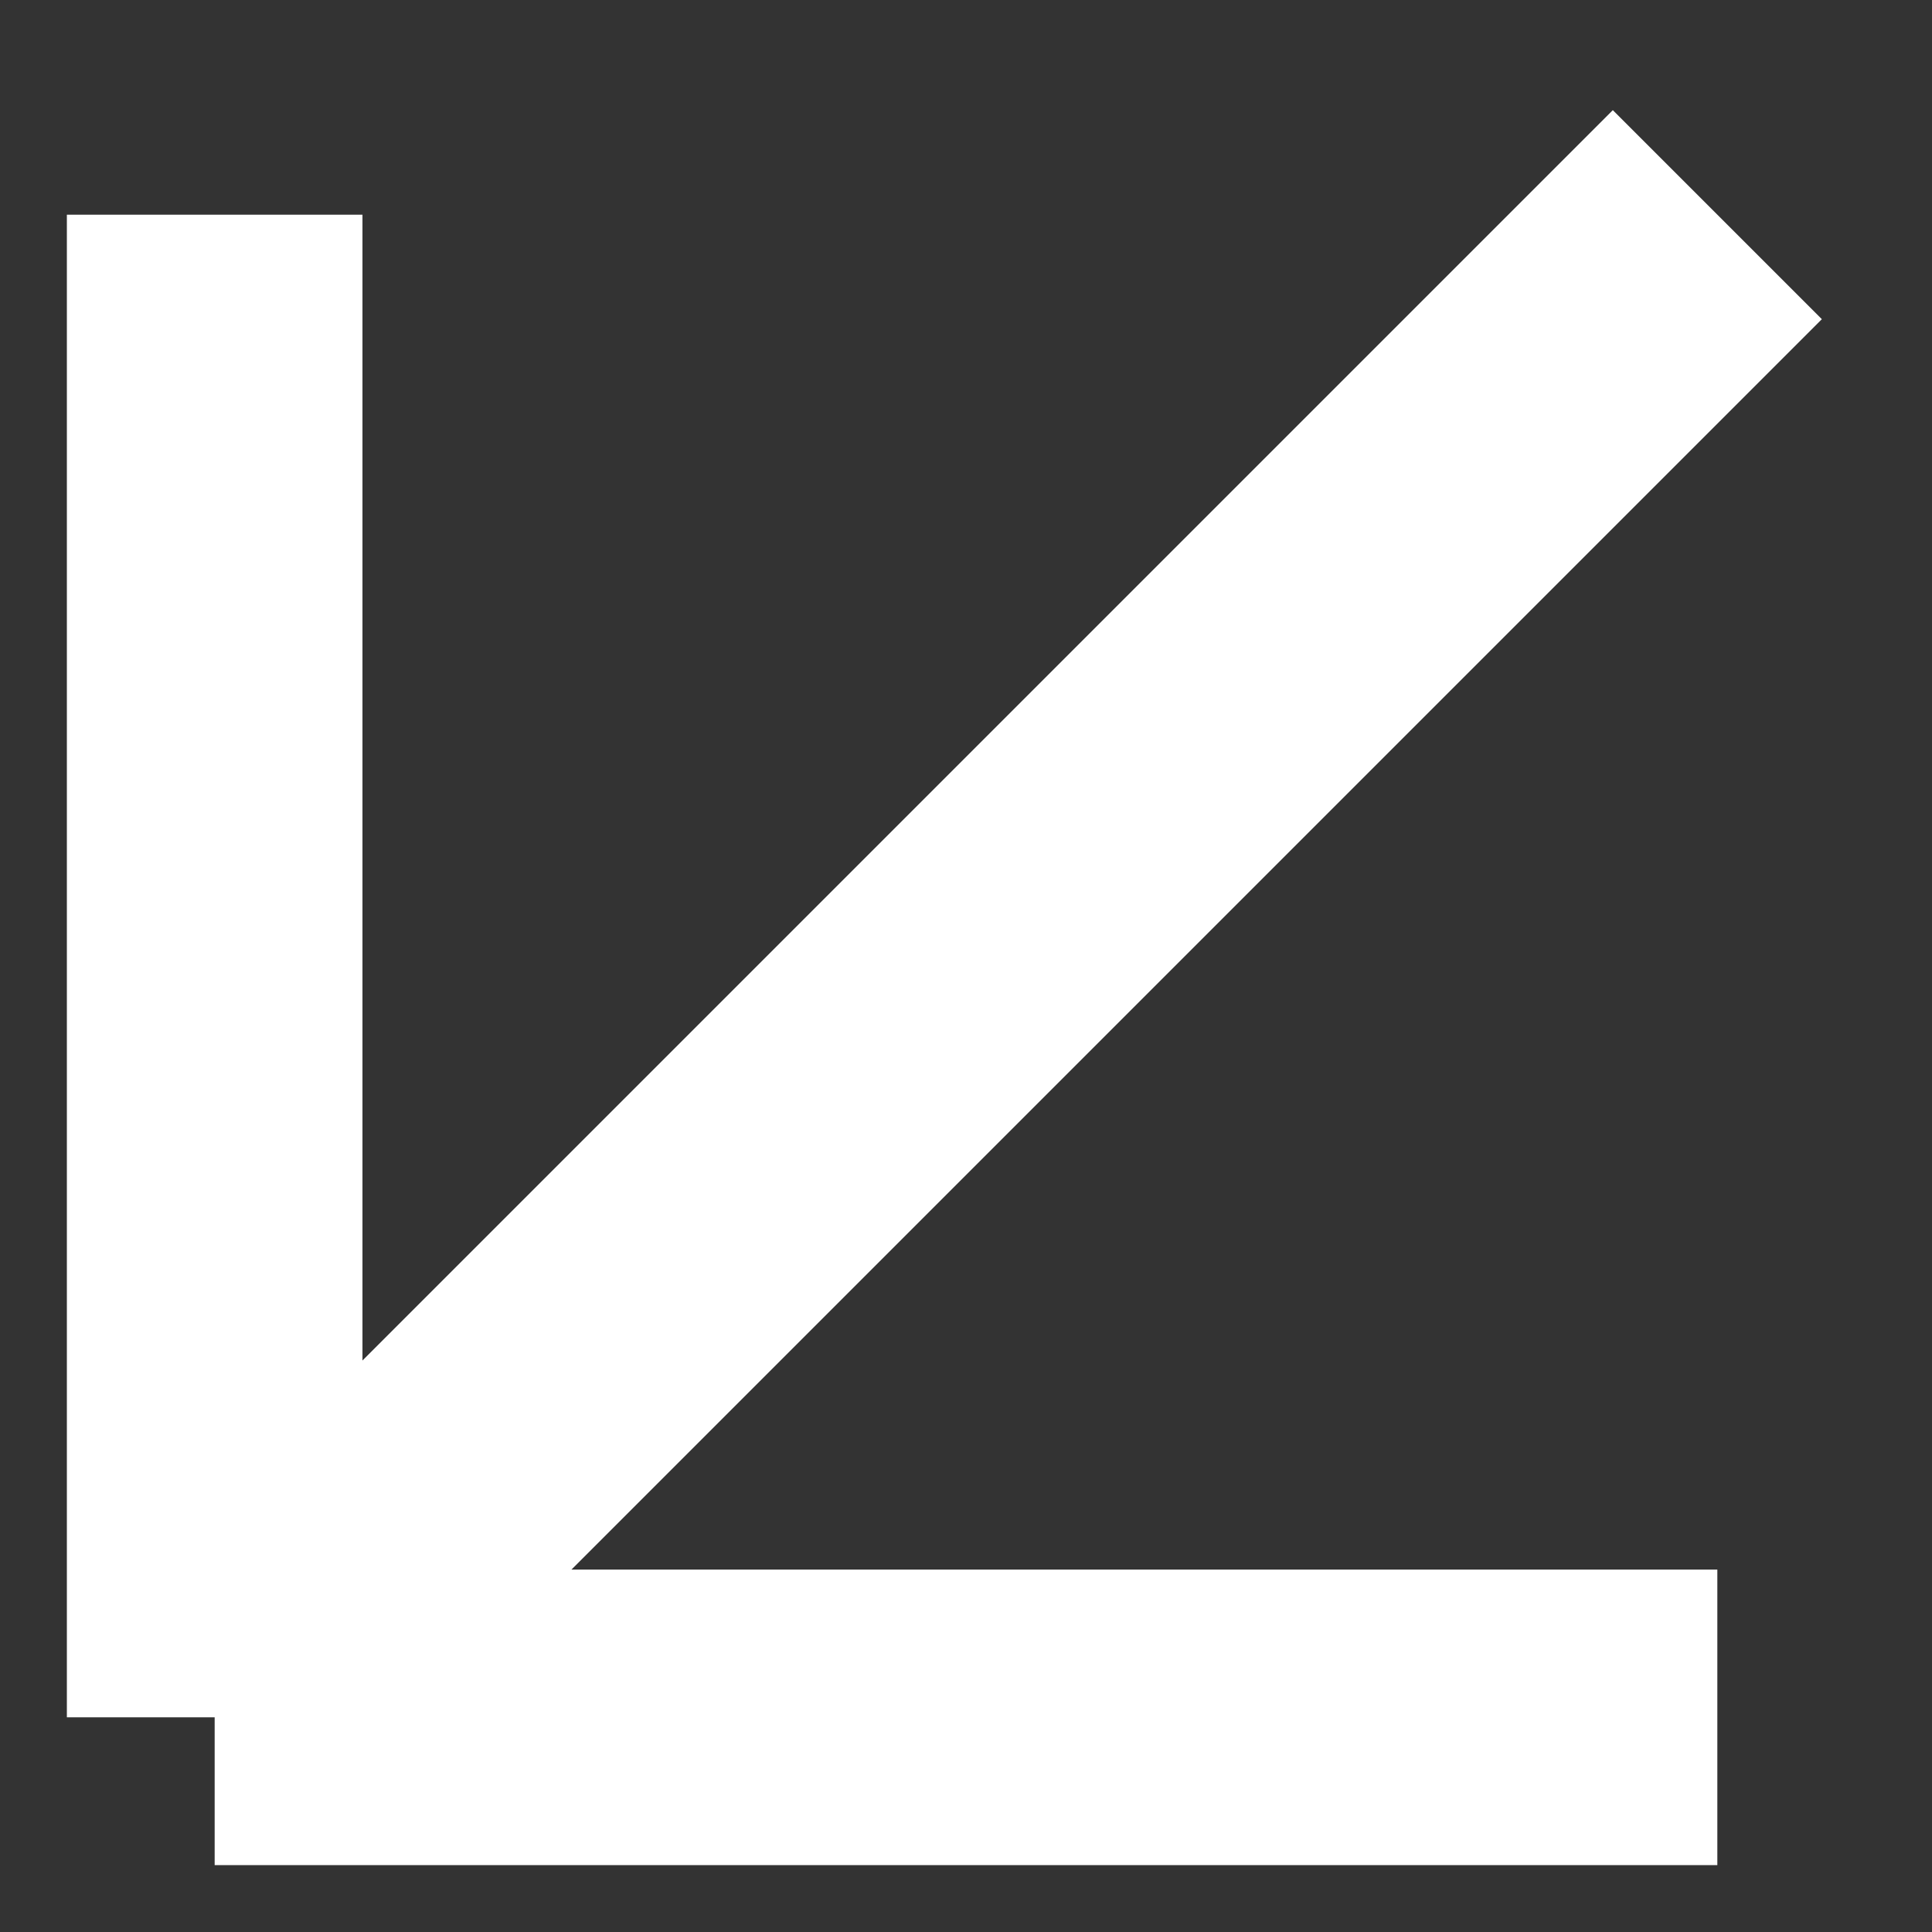 <?xml version="1.0" encoding="UTF-8"?> <svg xmlns="http://www.w3.org/2000/svg" width="9" height="9" viewBox="0 0 9 9" fill="none"><rect x="0" y="0" width="9" height="9" fill="#333333" stroke="none"/><path d="M8 1L1 8M1 8V1M1 8H8" stroke="white" stroke-width="1.377" stroke-linejoin="round"></path></svg> 